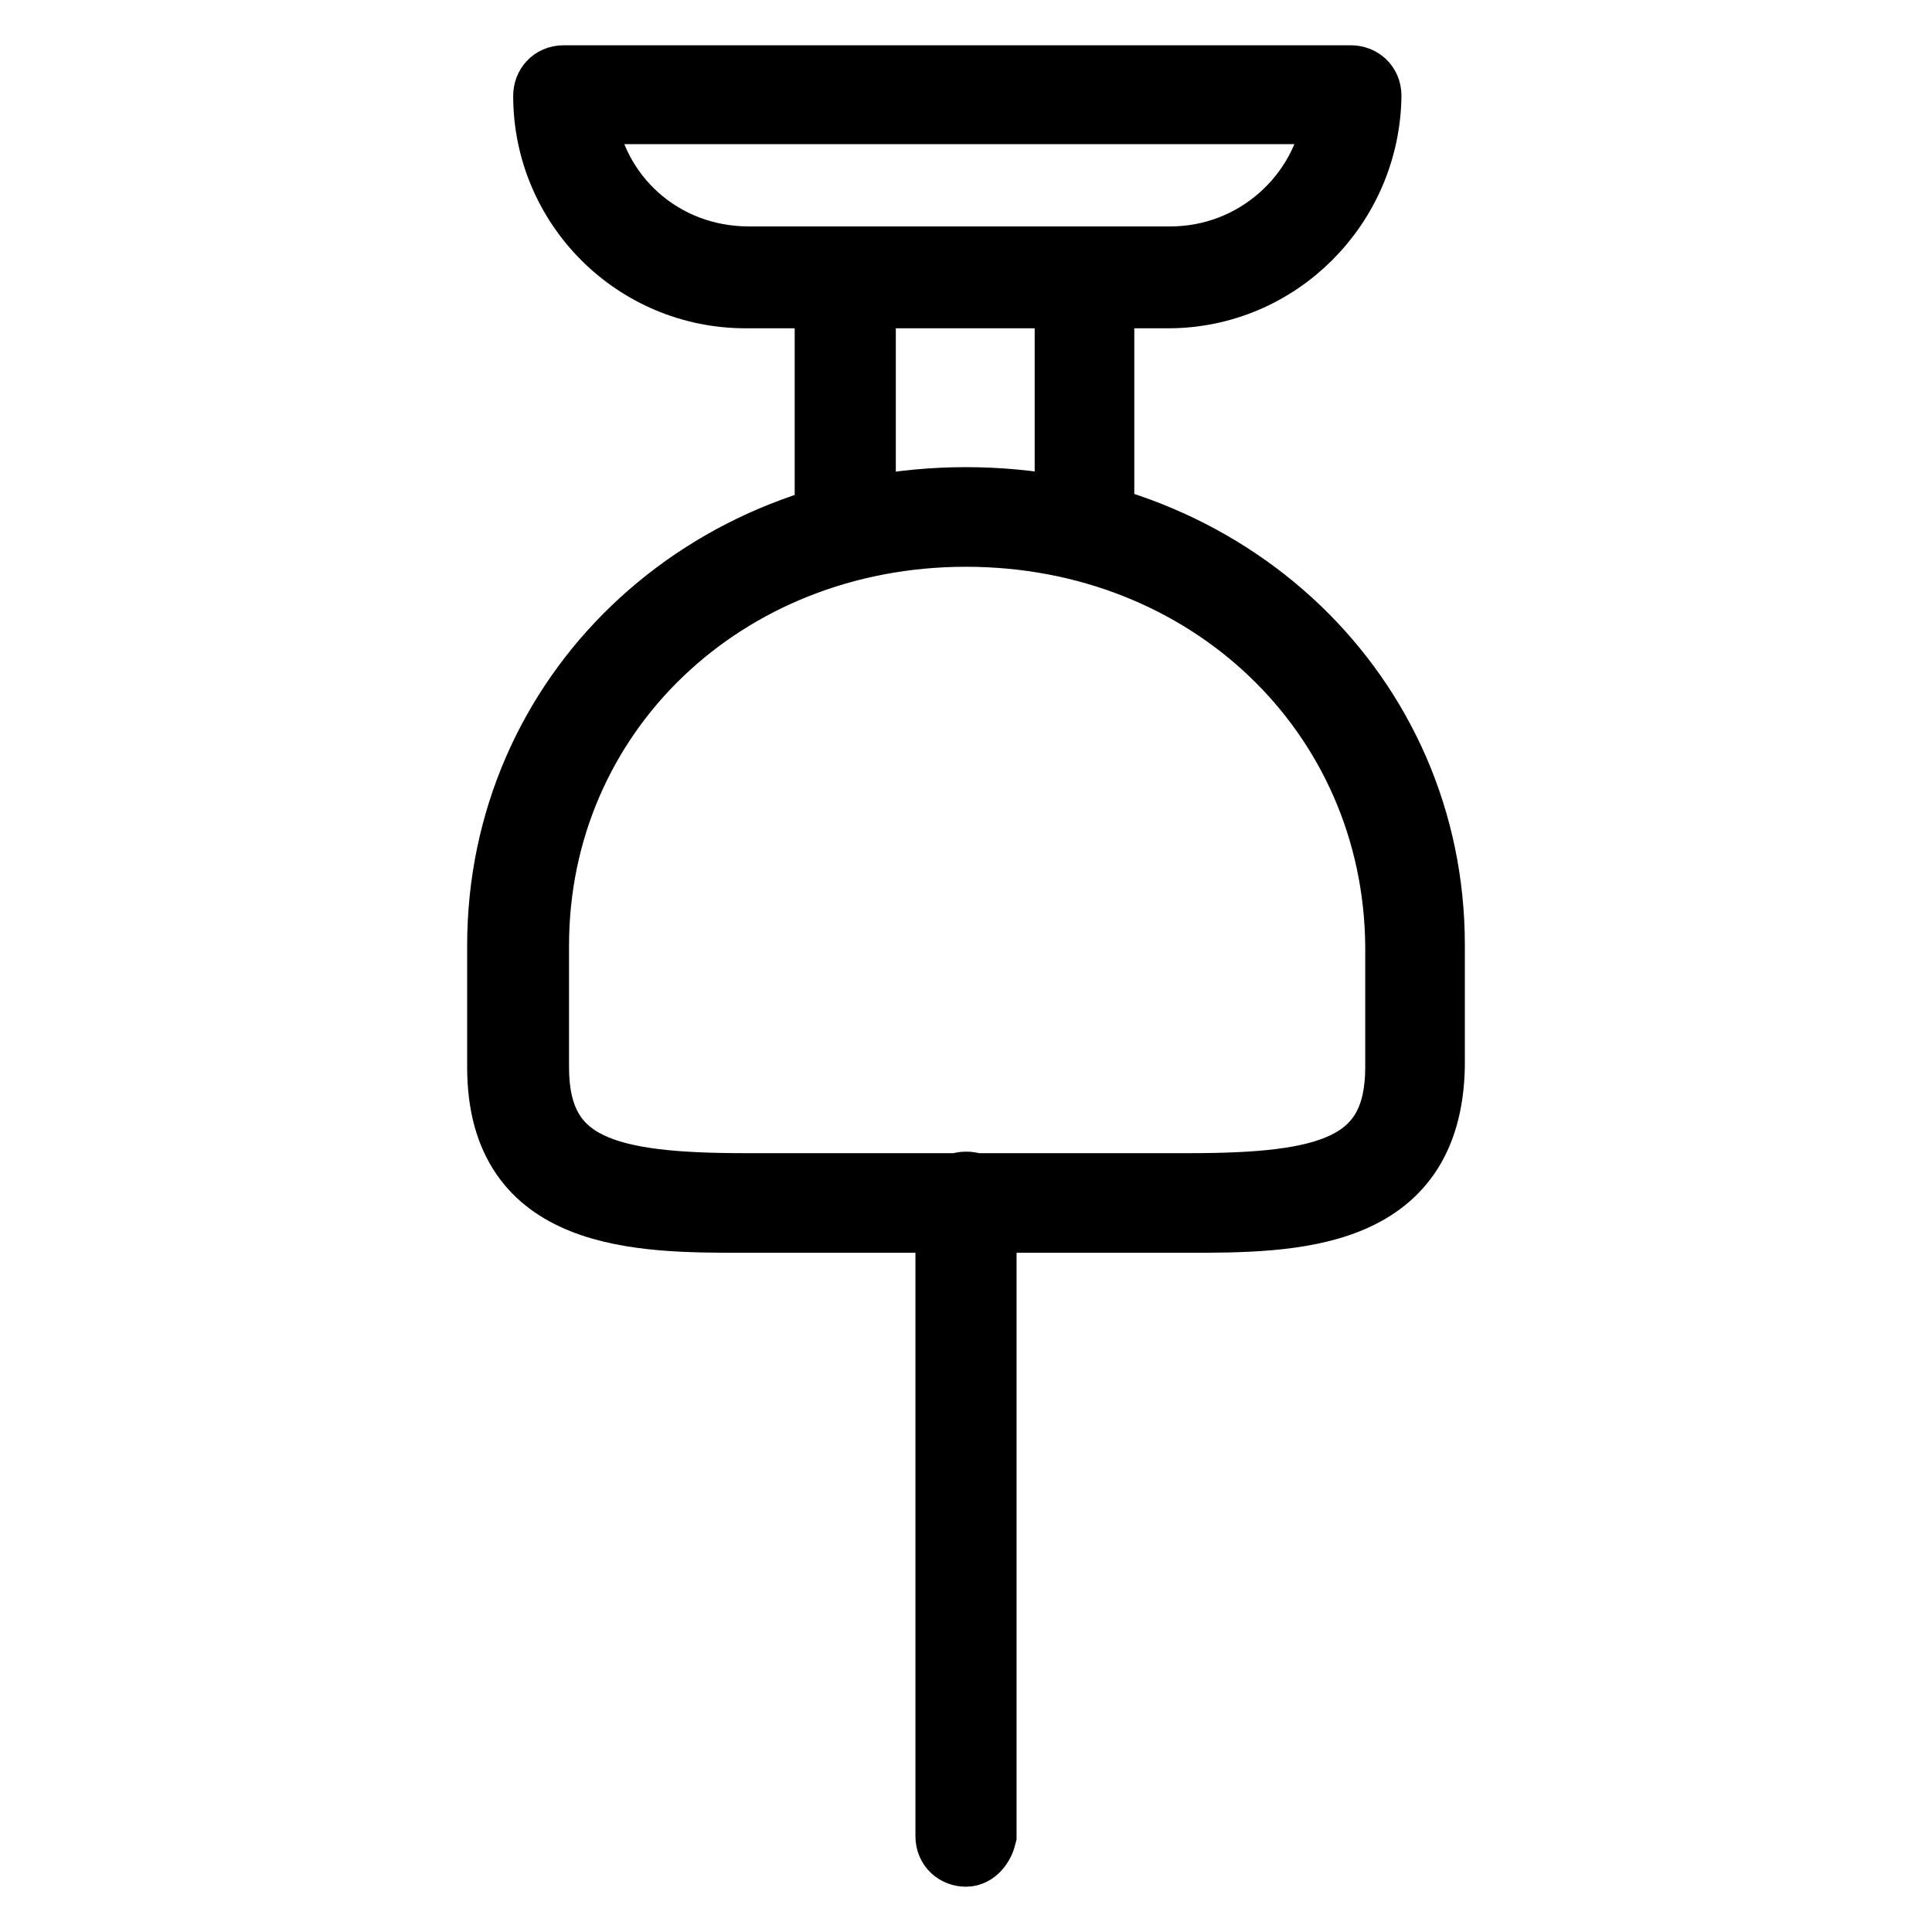 <?xml version="1.0" encoding="utf-8"?>
<!-- Svg Vector Icons : http://www.onlinewebfonts.com/icon -->
<!DOCTYPE svg PUBLIC "-//W3C//DTD SVG 1.1//EN" "http://www.w3.org/Graphics/SVG/1.1/DTD/svg11.dtd">
<svg version="1.1" xmlns="http://www.w3.org/2000/svg" xmlns:xlink="http://www.w3.org/1999/xlink" x="0px" y="0px" viewBox="0 0 256 256" enable-background="new 0 0 256 256" xml:space="preserve">
<g> <path stroke-width="8" fill-opacity="0" stroke="#000000"  d="M157.2,162H98.5c-13.7,0-32.6,0-32.6-20.6v-16.1C65.9,92,93,65.9,128,65.9c35,0,62.1,26.1,62.1,59.3v16.1 C189.7,162,171.2,162,157.2,162L157.2,162z M128,71.1c-31.9,0-56.6,23.7-56.6,54.2v16.1c0,13,8.9,15.4,27.4,15.4h58.7 c18.5,0,27.4-2.4,27.4-15.4v-16.1C184.6,94.7,159.9,71.1,128,71.1z M143.8,71.1c-1.4,0-2.7-1-2.7-2.7V39.2h-26.4v29.2 c0,1.4-1,2.7-2.7,2.7c-1.4,0-2.7-1-2.7-2.7V36.8c0-1.4,1-2.7,2.7-2.7h31.6c1.4,0,2.7,1,2.7,2.7v31.6 C146.5,70,145.2,71.1,143.8,71.1L143.8,71.1z M154.8,39.5H98.8c-14.8,0-26.8-12-26.8-26.8c0-1.4,1-2.7,2.7-2.7h104.3 c1.4,0,2.7,1,2.7,2.7C181.5,27.5,169.5,39.5,154.8,39.5z M77.6,15.1C78.9,25.8,87.9,34,99.2,34h55.9c11,0,20.2-8.2,21.6-18.9H77.6z  M128,246c-1.4,0-2.7-1-2.7-2.7v-84c0-1.4,1-2.7,2.7-2.7c1.7,0,2.7,1,2.7,2.7v84C130.4,244.6,129.4,246,128,246z"/></g>
</svg>